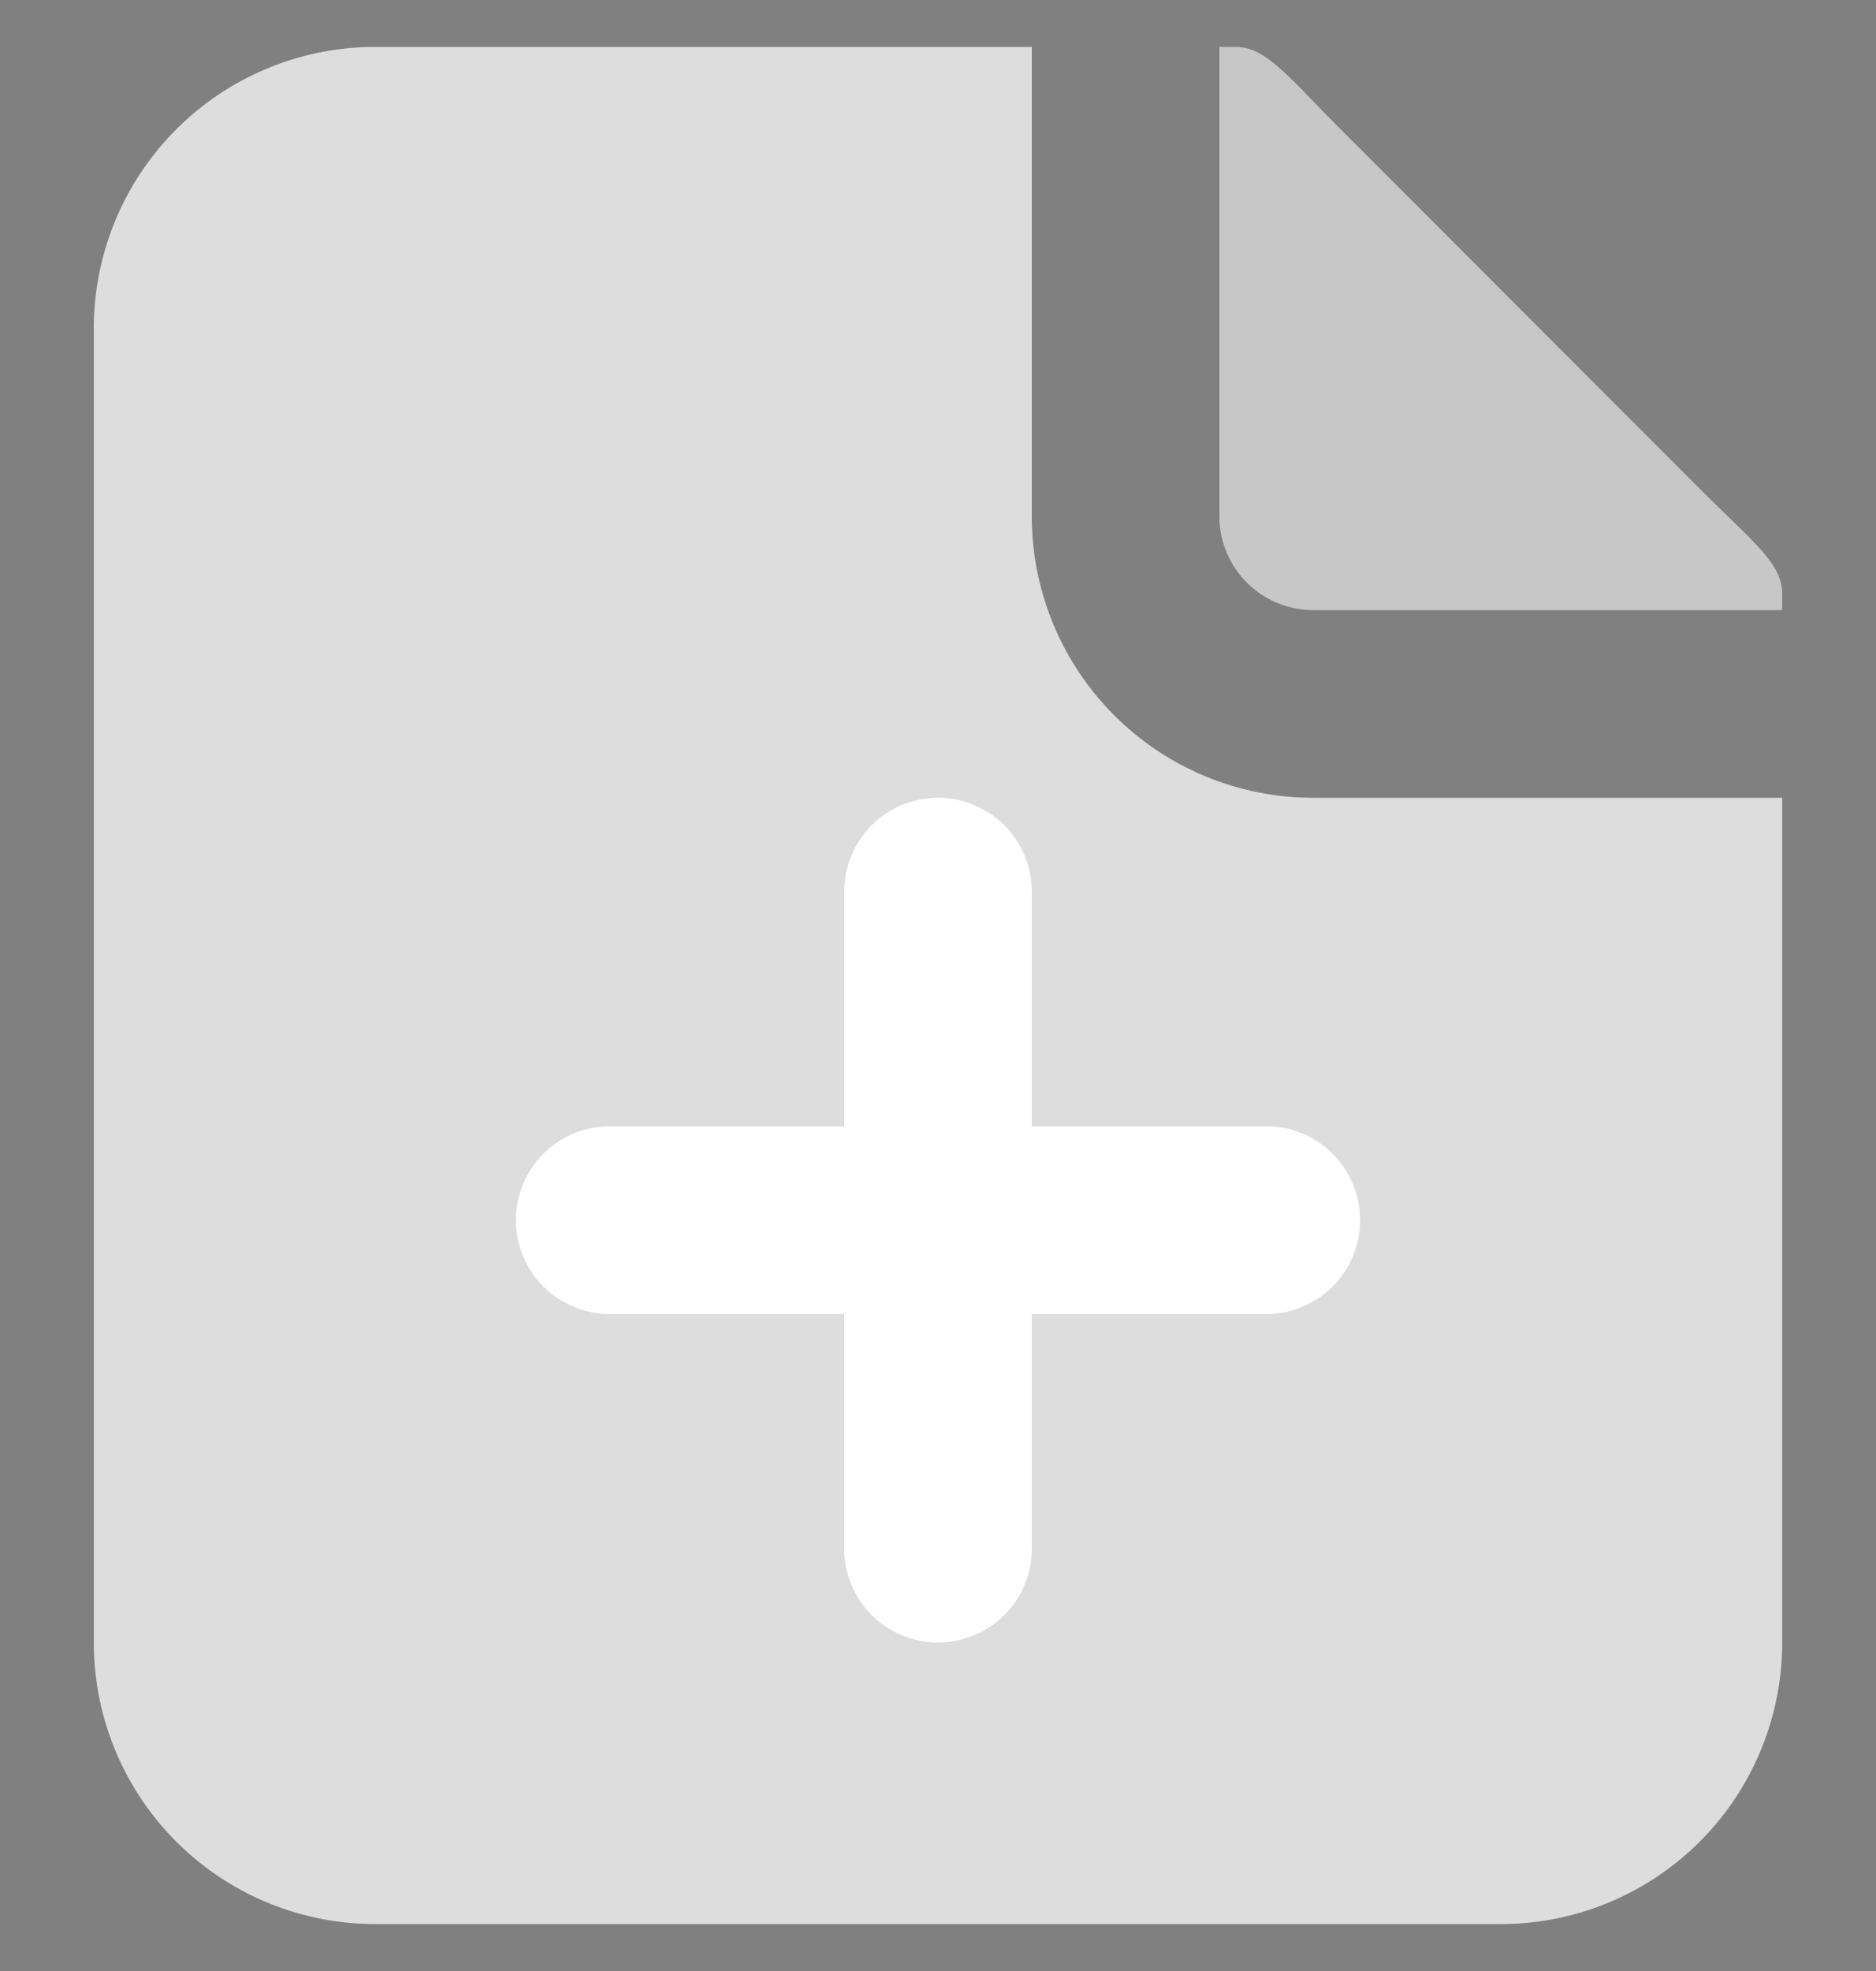 <svg width="20" height="21" fill="none" xmlns="http://www.w3.org/2000/svg"><rect width="100%" height="100%" fill="#808080" stroke="none"/><g clip-path="url(#a)"><path fill-rule="evenodd" clip-rule="evenodd" d="M11 .5H4a3 3 0 0 0-3 3v14a3 3 0 0 0 3 3h12a3 3 0 0 0 3-3v-9h-5a3 3 0 0 1-3-3v-5z" fill="#DDD"/><path fill-rule="evenodd" clip-rule="evenodd" d="M19 6.5v-.172c0-.328-.317-.558-.879-1.12l-3.828-3.83C13.73.816 13.5.5 13.172.5H13v5a1 1 0 0 0 1 1h5z" fill="#DDD"/><path fill-rule="evenodd" clip-rule="evenodd" d="M19 6.5v-.172c0-.328-.317-.558-.879-1.12l-3.828-3.83C13.73.816 13.5.5 13.172.5H13v5a1 1 0 0 0 1 1h5z" fill="#000" fill-opacity=".1"/><path d="M13.5 13h-7M10 9.5v7" stroke="#fff" stroke-width="2" stroke-linecap="round" stroke-linejoin="round"/></g><defs><clipPath id="a"><path fill="#fff" transform="translate(0 .5)" d="M0 0h20v20H0z"/></clipPath></defs></svg>